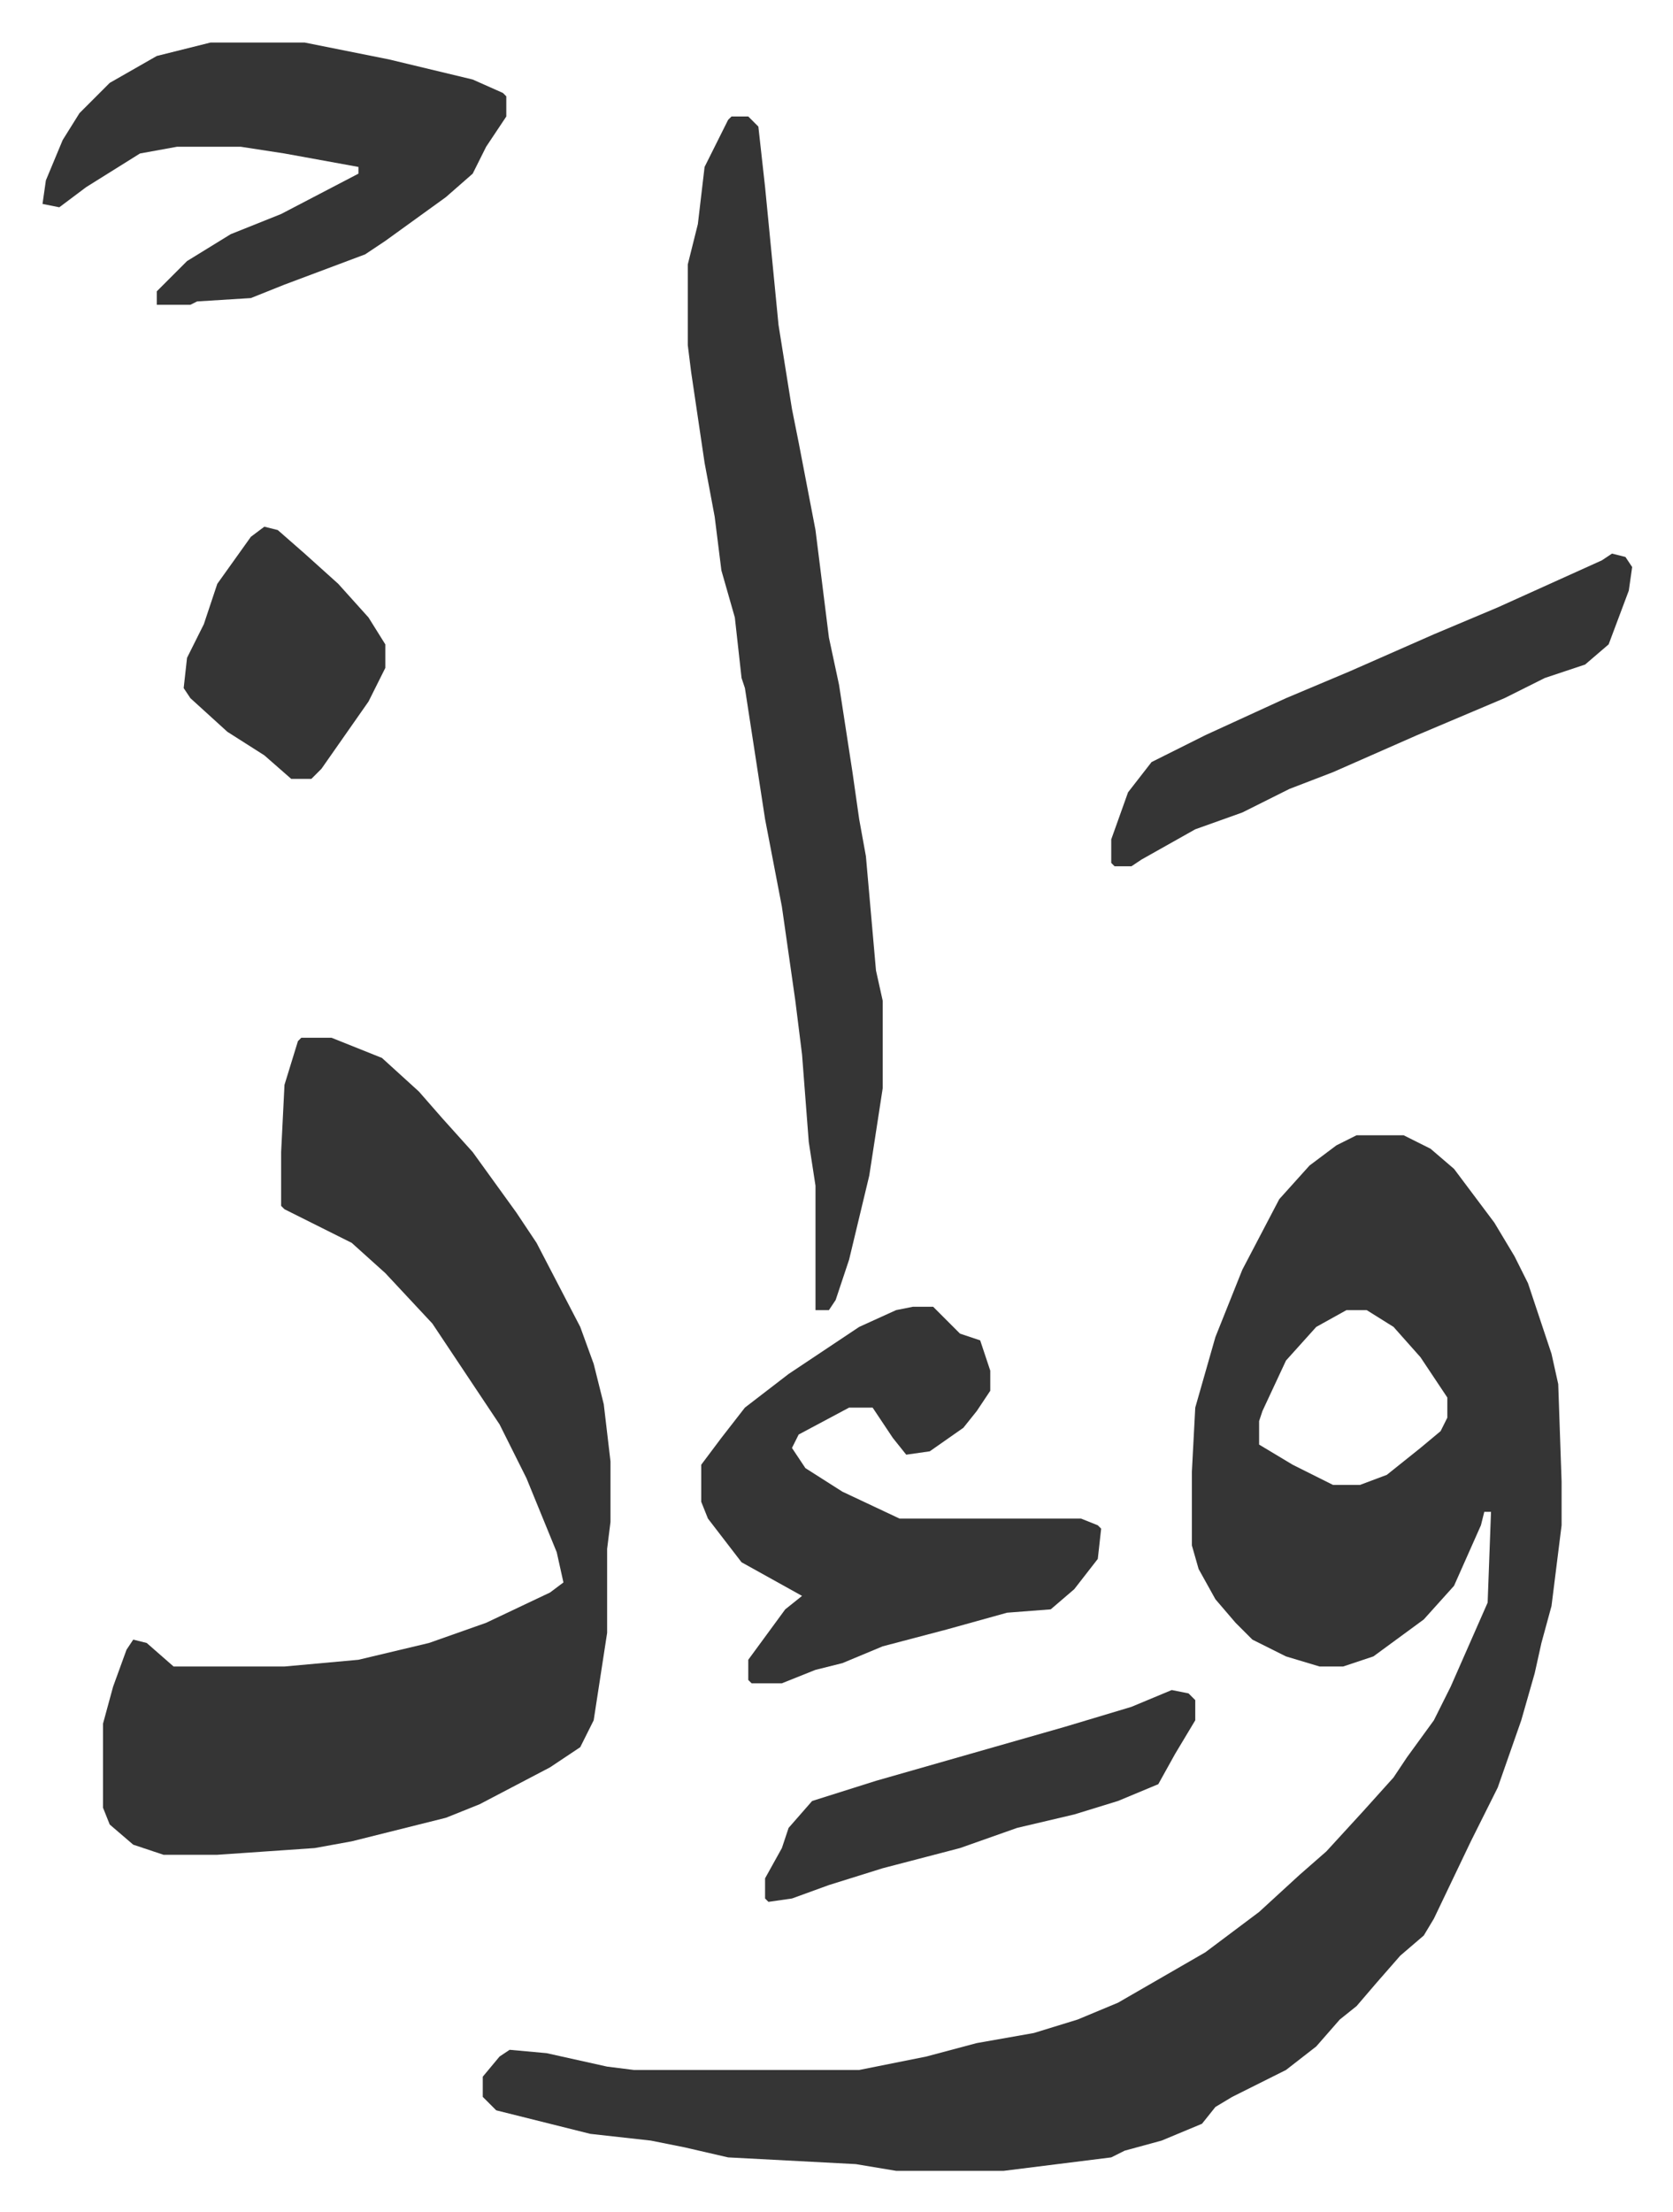 <svg xmlns="http://www.w3.org/2000/svg" role="img" viewBox="-12.65 454.35 497.80 657.80"><path fill="#353535" id="rule_normal" d="M391 792h14l8 4 7 6 12 16 6 10 4 8 7 21 2 9 1 29v13l-3 24-3 11-2 9-4 14-7 20-8 16-11 23-3 5-7 6-7 8-6 7-5 4-7 8-9 7-16 8-5 3-4 5-12 5-11 3-4 2-32 4h-32l-12-2-38-2-13-3-10-2-18-2-12-3-16-4-4-4v-6l5-6 3-2 11 1 18 4 8 1h67l20-4 15-4 17-3 13-4 12-5 26-15 16-12 12-11 8-7 11-12 9-10 4-6 8-11 5-10 11-25 1-27h-2l-1 4-8 18-9 10-15 11-9 3h-7l-10-3-10-5-5-5-6-7-5-9-2-7v-22l1-19 6-21 8-20 11-21 9-10 8-6zm-3 52l-9 5-9 10-7 15-1 3v7l10 6 12 6h8l8-3 10-8 6-5 2-4v-6l-8-12-8-9-8-5zM77 763h9l15 6 11 10 7 8 9 10 13 18 6 9 13 25 4 11 3 12 2 17v18l-1 8v25l-4 26-4 8-9 6-21 11-10 4-28 7-11 2-29 2H36l-9-3-7-6-2-5v-25l3-11 4-11 2-3 4 1 8 7h33l22-2 21-5 17-6 19-9 4-3-2-9-9-22-8-16-20-30-14-15-10-9-12-6-8-4-1-1v-16l1-20 4-13zm128-274h5l3 3 2 18 4 41 4 25 2 10 5 26 4 32 3 14 4 26 2 14 2 11 3 34 2 9v26l-4 26-6 25-4 12-2 3h-4v-37l-2-13-2-26-2-16-4-28-5-26-6-39-1-3-2-18-4-14-2-16-3-16-4-27-1-8v-24l3-12 2-17 7-14z"/><path fill="#353535" id="rule_normal" d="M259 843h6l8 8 6 2 3 9v6l-4 6-4 5-10 7-7 1-4-5-6-9h-7l-15 8-2 4 4 6 11 7 17 8h54l5 2 1 1-1 9-7 9-7 6-13 1-18 5-19 5-12 5-8 2-10 4h-9l-1-1v-6l11-15 5-4-18-10-10-13-2-5v-11l6-8 7-9 13-10 21-14 11-5zM50 467h28l25 5 25 6 9 4 1 1v6l-6 9-4 8-8 7-18 13-6 4-24 9-10 4-16 1-2 1H34v-4l9-9 13-8 15-6 23-12v-2l-22-4-13-2H40l-11 2-16 10-8 6-5-1 1-7 5-12 5-8 9-9 14-8zm417 152l4 1 2 3-1 7-6 16-7 6-12 4-12 6-26 11-25 11-13 5-14 7-14 5-16 9-3 2h-5l-1-1v-7l5-14 7-9 16-8 24-11 19-8 25-11 19-8 31-14zM336 957l5 1 2 2v6l-6 10-5 9-12 5-13 4-17 4-17 6-23 6-16 5-11 4-7 1-1-1v-6l5-9 2-6 7-8 19-6 21-6 14-4 21-6 20-6zM66 611l4 1 8 7 10 9 9 10 5 8v7l-5 10-14 20-3 3h-6l-8-7-11-7-11-10-2-3 1-9 5-10 4-12 10-14z"/></svg>
